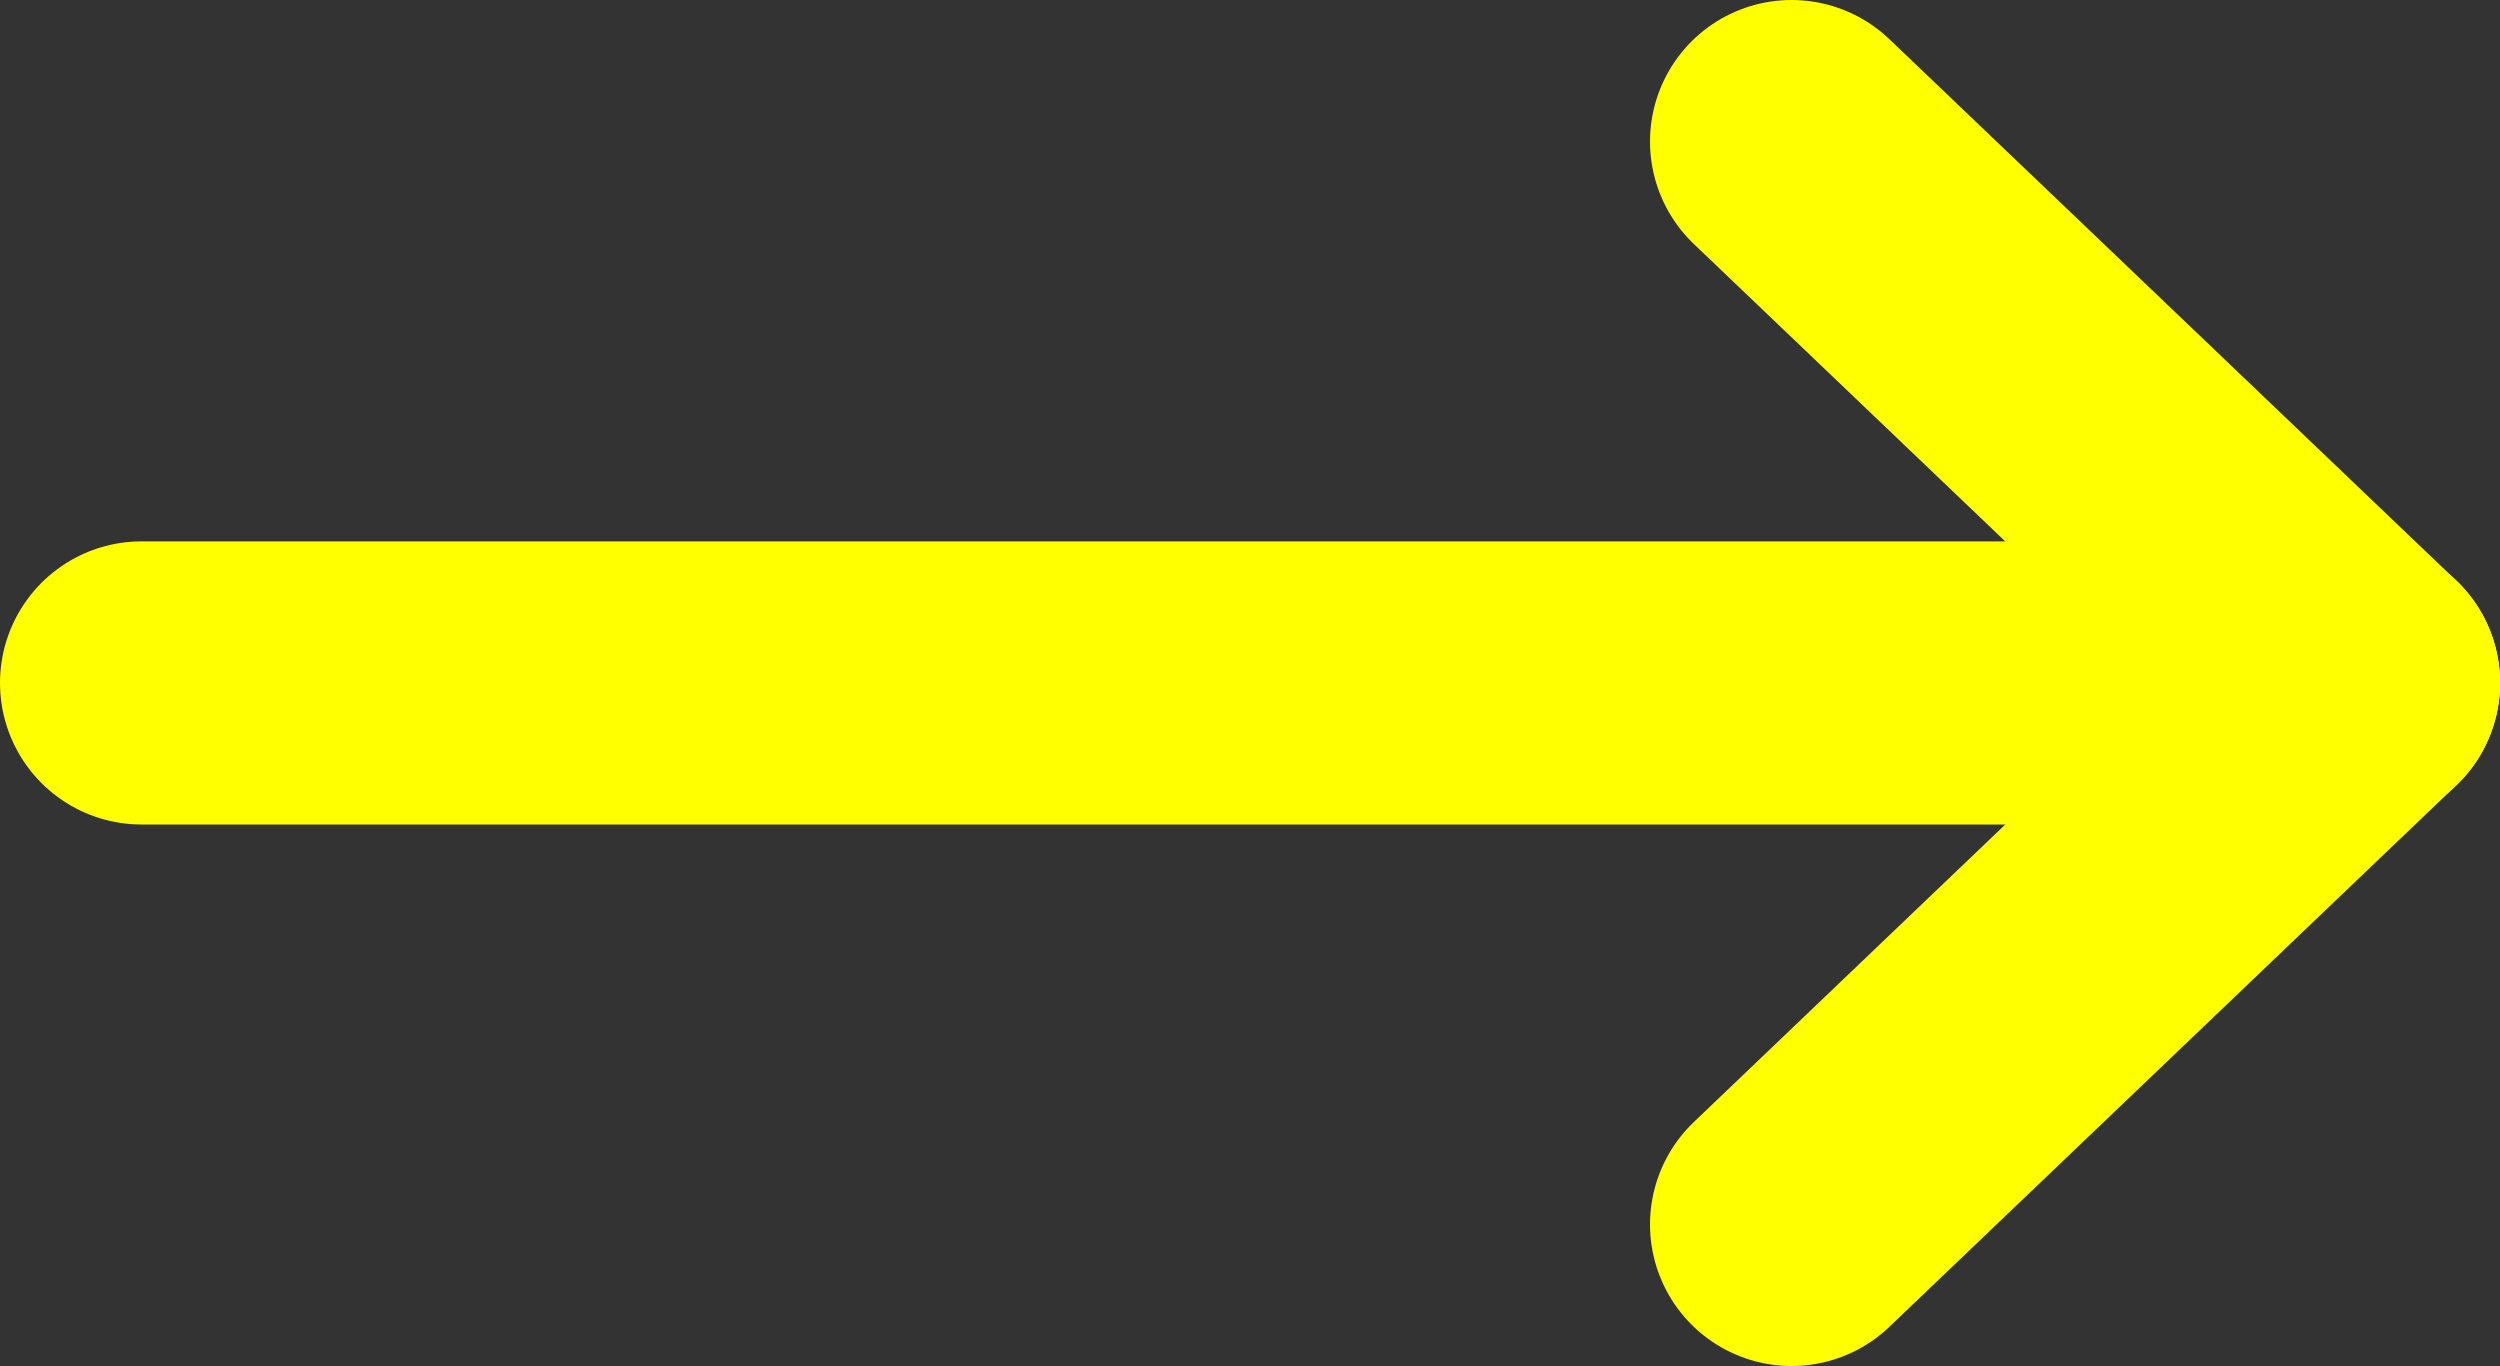 <svg xmlns="http://www.w3.org/2000/svg" viewBox="0 0 17.659 9.649"><rect x="0" y="0" width="17.659" height="9.649" fill="#333333" stroke="none"/><line x1="1" y1="4.824" x2="16.659" y2="4.824" style="fill:none;stroke:#ff0;stroke-linecap:round;stroke-linejoin:round;stroke-width:2px"/><line x1="12.655" y1="1" x2="16.659" y2="4.824" style="fill:none;stroke:#ff0;stroke-linecap:round;stroke-linejoin:round;stroke-width:2px"/><line x1="16.659" y1="4.824" x2="12.655" y2="8.649" style="fill:none;stroke:#ff0;stroke-linecap:round;stroke-linejoin:round;stroke-width:2px"/></svg>